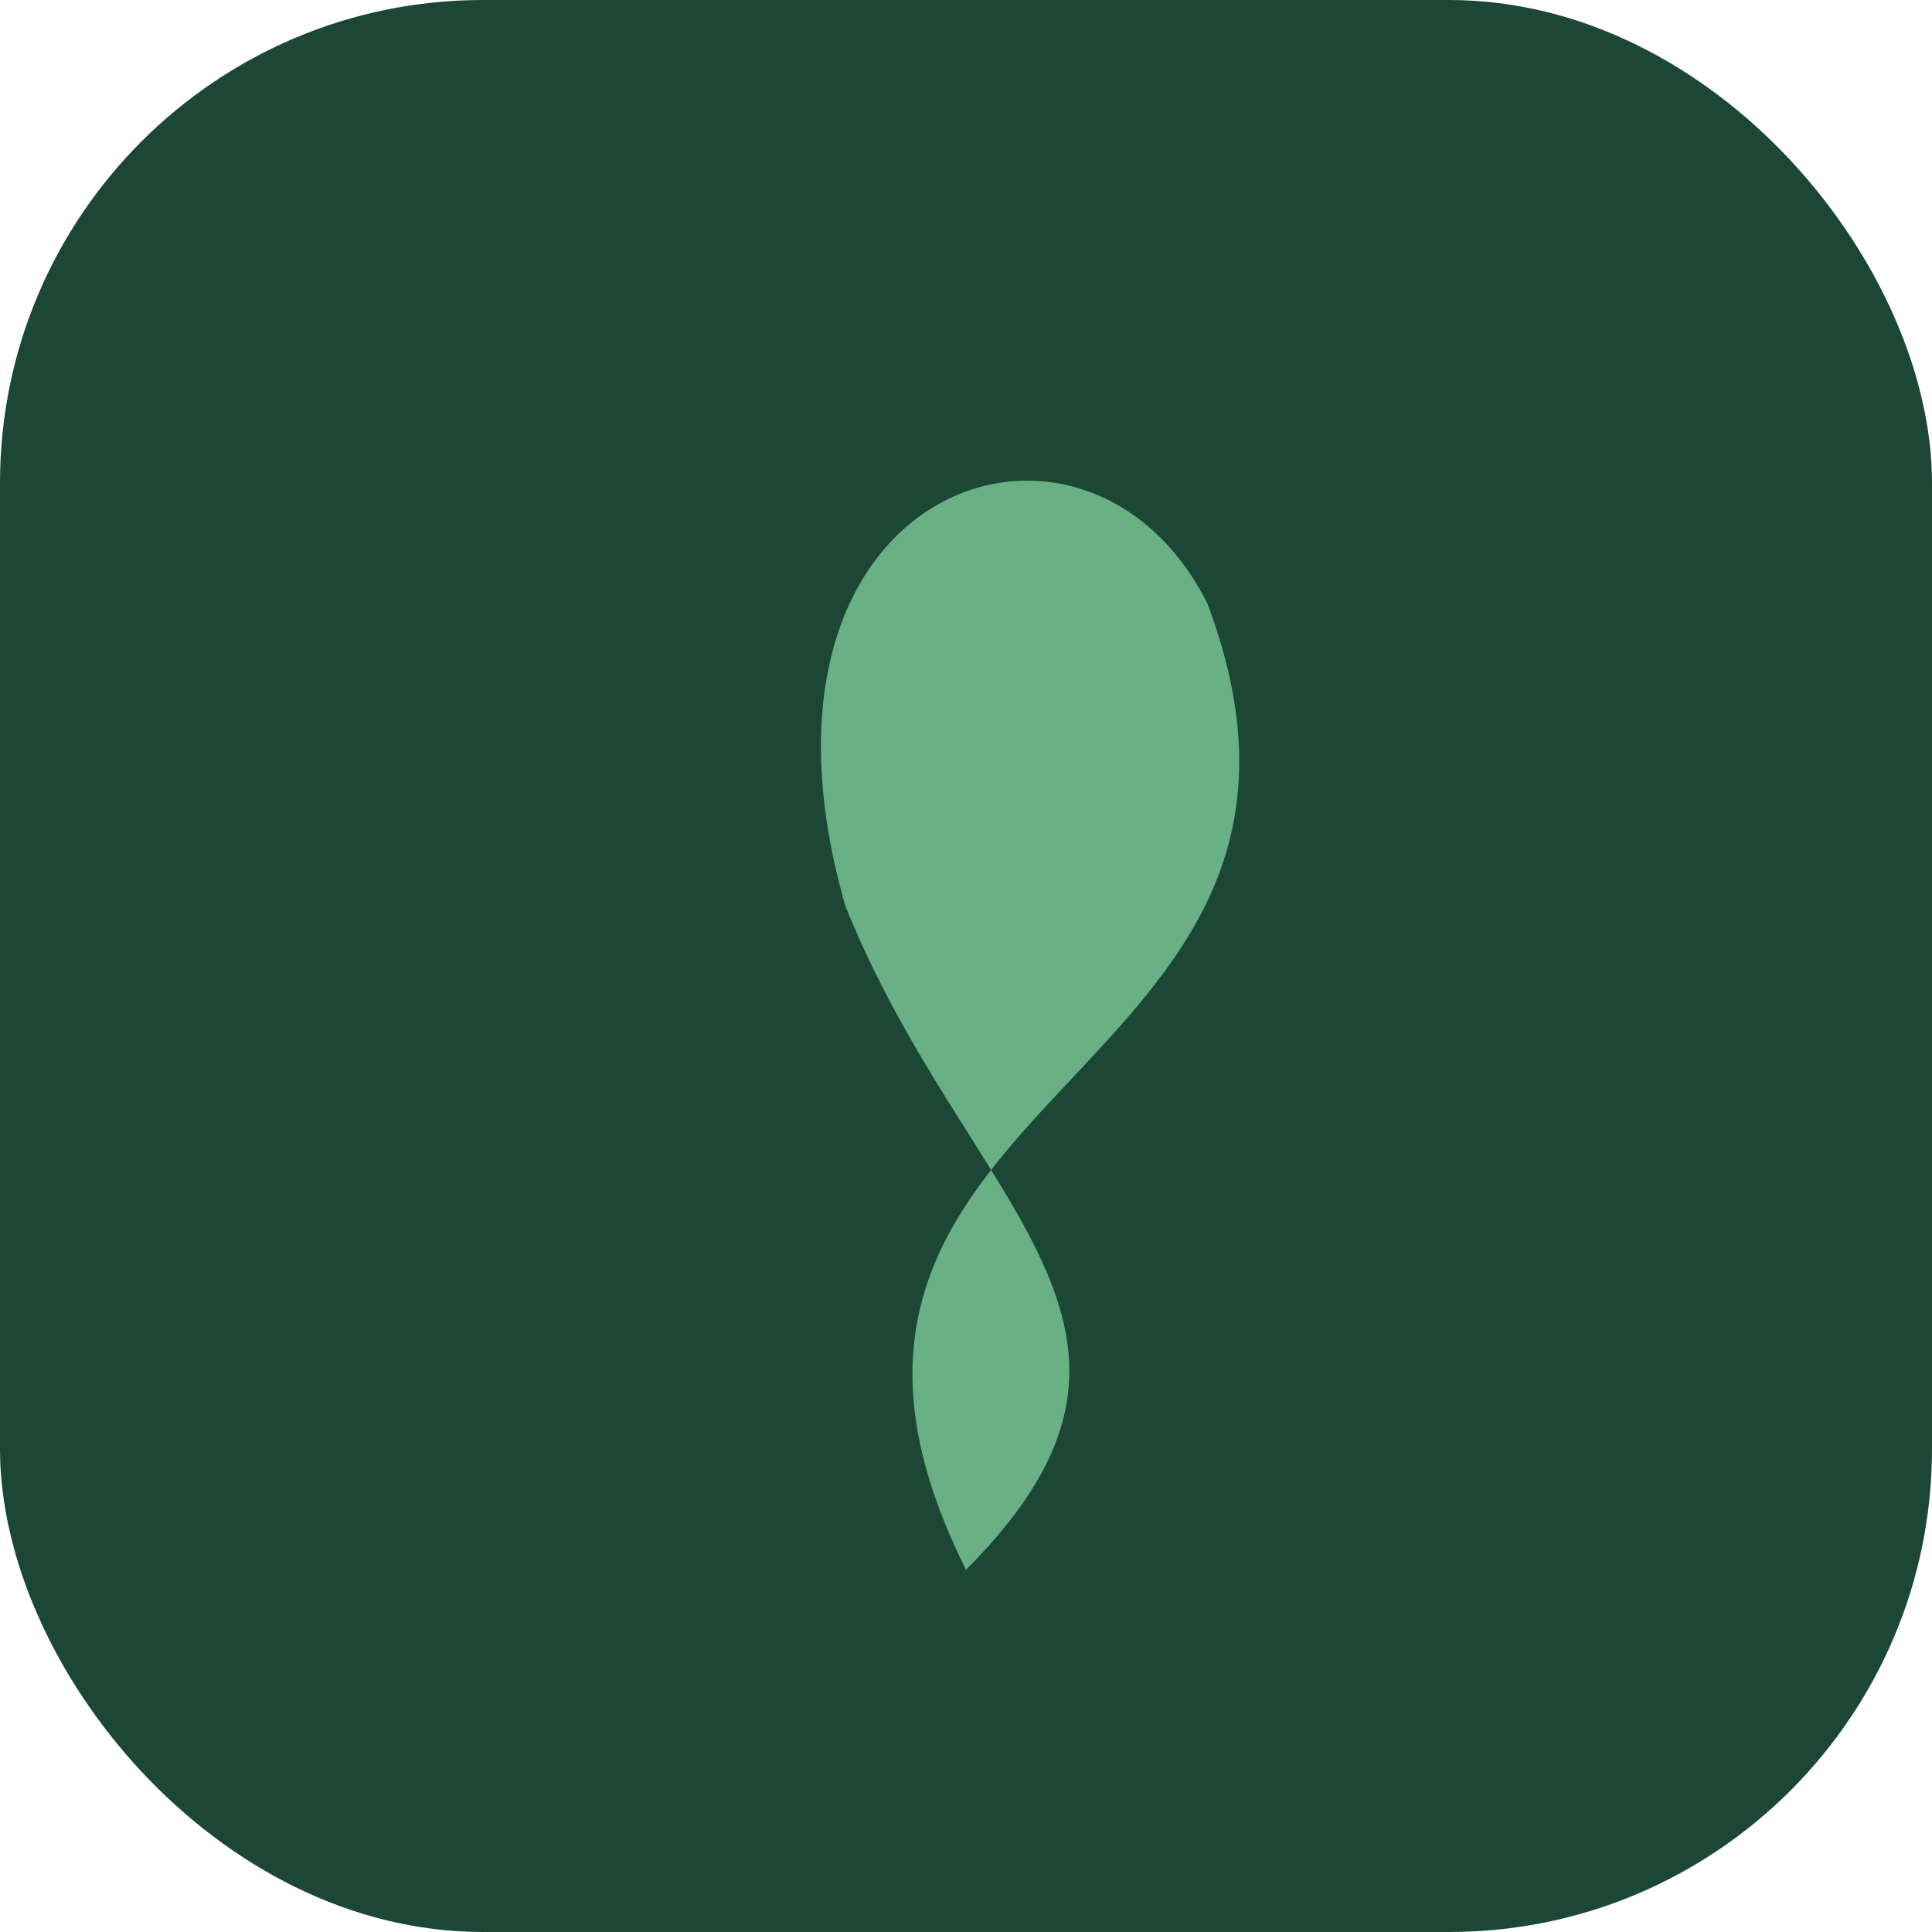 <?xml version="1.0" encoding="UTF-8"?>
<svg xmlns="http://www.w3.org/2000/svg" viewBox="0 0 32 32" width="32" height="32"><rect width="32" height="32" rx="8" fill="#1C4636"/><path d="M16 26c-4-8 7-8 4-16-2-4-8-2-6 5 2 5 6 7 2 11z" fill="#69B184"/></svg>